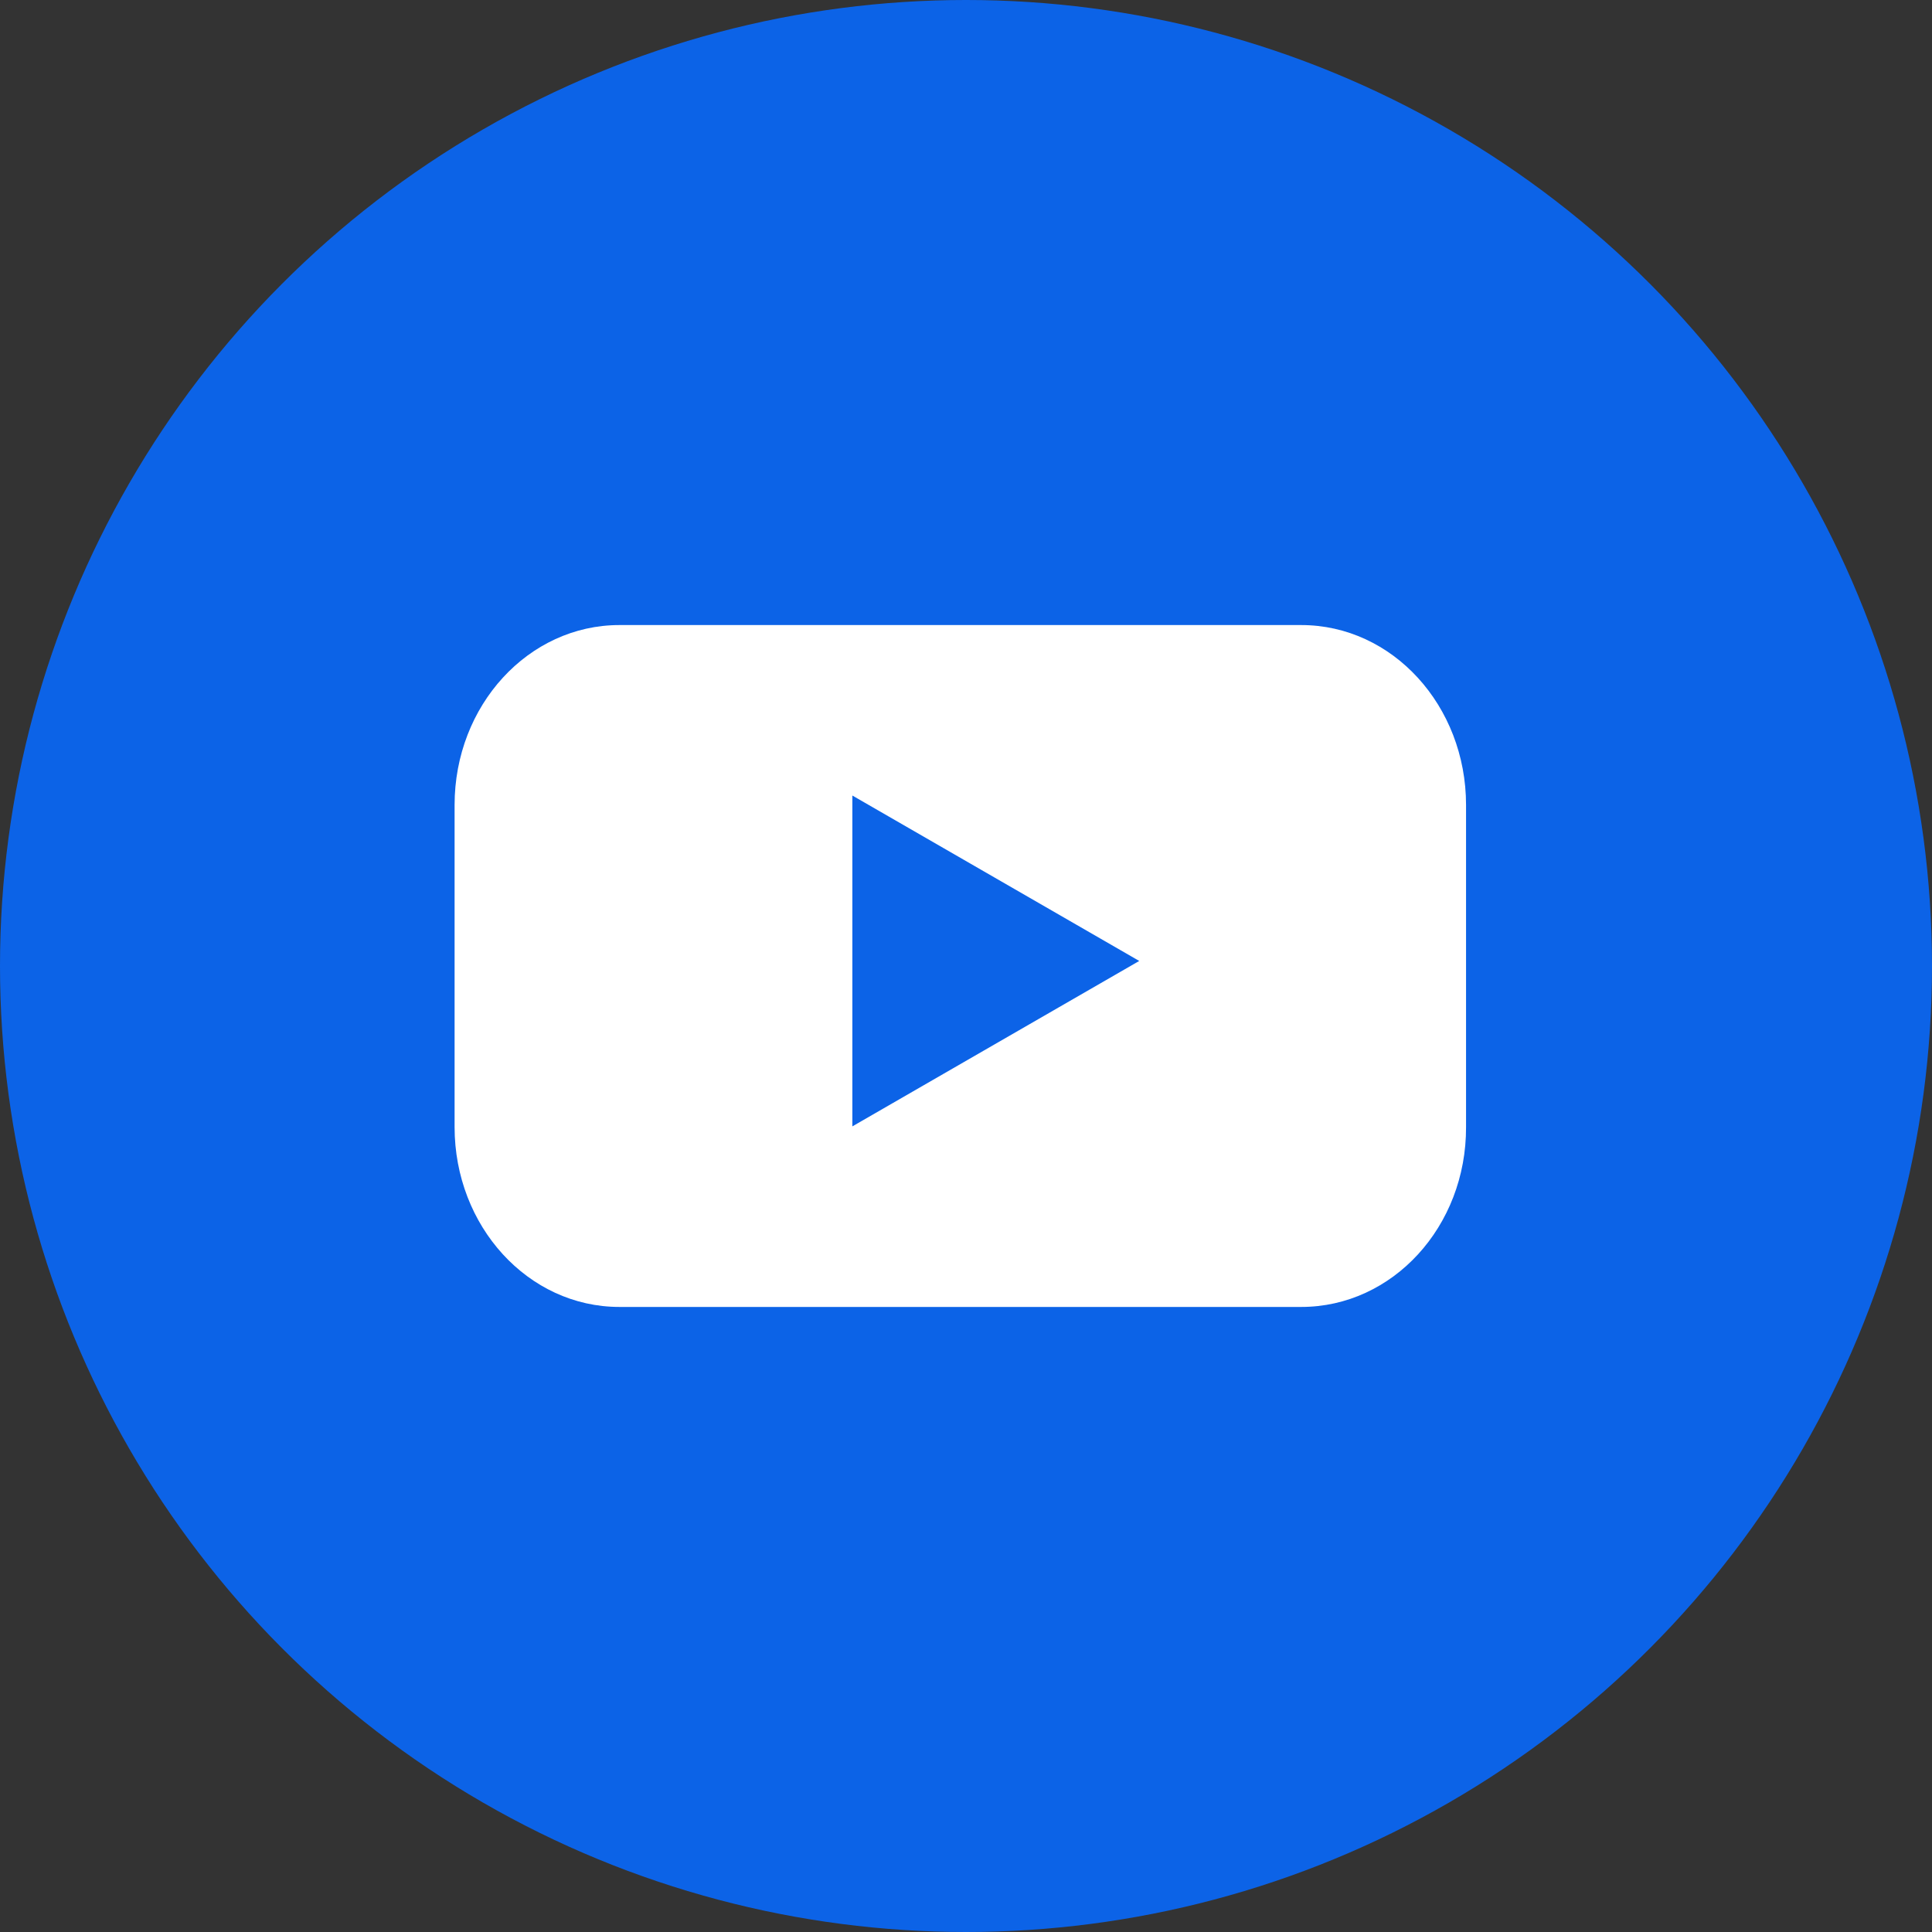<?xml version="1.0" encoding="UTF-8"?> <svg xmlns="http://www.w3.org/2000/svg" width="170" height="170" viewBox="0 0 170 170" fill="none"><rect x="0" y="0" width="170" height="170" fill="#333333" stroke="none"/><circle cx="85" cy="85" r="85" fill="#0C63E7"></circle><path d="M114.502 115H54.498C46.469 115 40 107.899 40 99.166V70.834C40 62.065 46.501 55 54.498 55H114.502C122.531 55 129 62.101 129 70.834V99.166C129.032 107.935 122.531 115 114.502 115Z" fill="white"></path><path d="M100.243 84.556L75 70V99.112L100.243 84.556Z" fill="#0C63E7"></path></svg> 